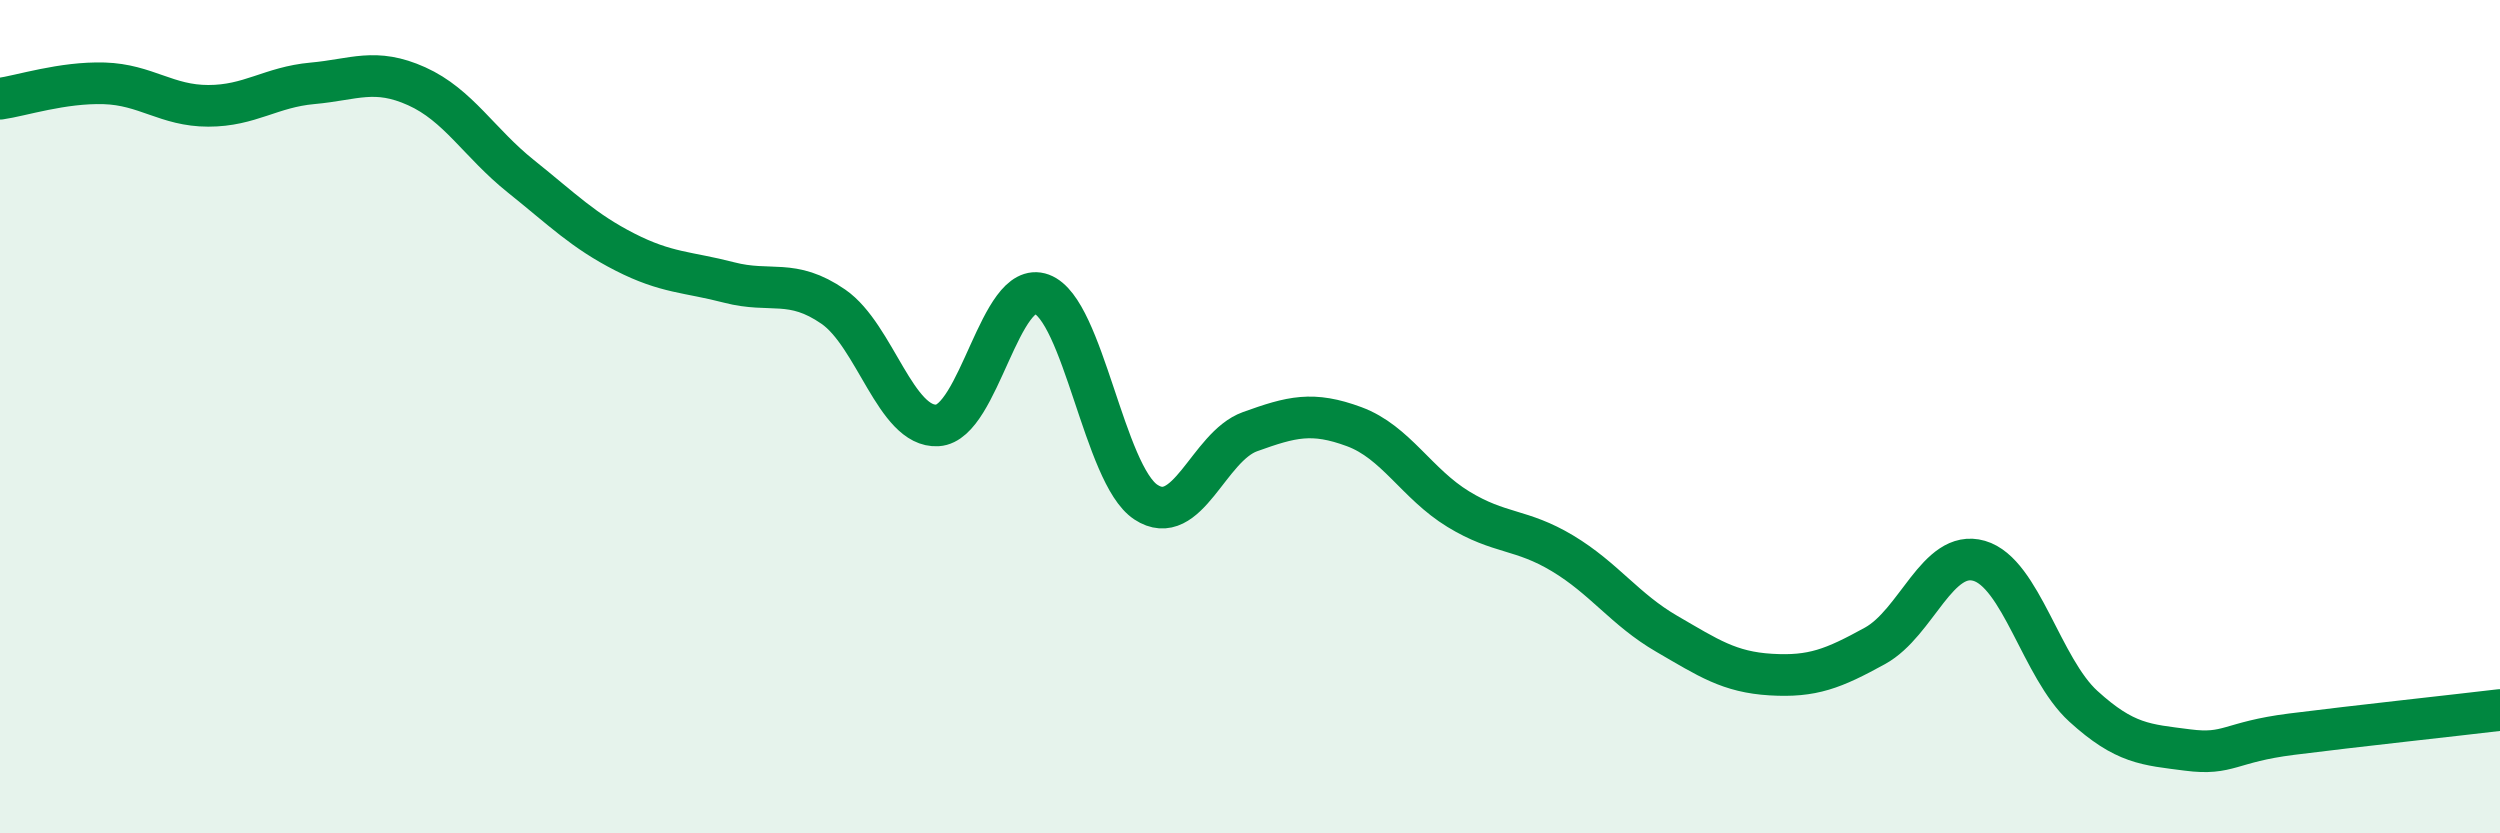 
    <svg width="60" height="20" viewBox="0 0 60 20" xmlns="http://www.w3.org/2000/svg">
      <path
        d="M 0,2.37 C 0.5,2.3 1.5,1.97 2.5,2 C 3.5,2.03 4,2.54 5,2.54 C 6,2.54 6.5,2.09 7.5,2 C 8.5,1.91 9,1.62 10,2.07 C 11,2.52 11.5,3.43 12.5,4.23 C 13.5,5.03 14,5.54 15,6.05 C 16,6.56 16.5,6.52 17.5,6.78 C 18.5,7.04 19,6.67 20,7.36 C 21,8.05 21.5,10.27 22.5,10.21 C 23.5,10.15 24,6.69 25,7.06 C 26,7.43 26.5,11.39 27.5,12.05 C 28.5,12.71 29,10.72 30,10.36 C 31,10 31.5,9.87 32.5,10.24 C 33.5,10.61 34,11.61 35,12.22 C 36,12.83 36.5,12.68 37.5,13.28 C 38.5,13.88 39,14.63 40,15.21 C 41,15.79 41.5,16.13 42.5,16.19 C 43.5,16.25 44,16.05 45,15.5 C 46,14.95 46.5,13.17 47.5,13.46 C 48.5,13.75 49,16.04 50,16.95 C 51,17.86 51.5,17.87 52.5,18 C 53.5,18.13 53.5,17.81 55,17.62 C 56.5,17.43 59,17.16 60,17.04L60 20L0 20Z"
        fill="#008740"
        opacity="0.1"
        stroke-linecap="round"
        stroke-linejoin="round"
      />
      <path
        d="M 0,2.37 C 0.5,2.3 1.5,1.97 2.5,2 C 3.5,2.03 4,2.54 5,2.54 C 6,2.54 6.5,2.09 7.5,2 C 8.5,1.91 9,1.62 10,2.07 C 11,2.52 11.5,3.43 12.5,4.23 C 13.5,5.03 14,5.54 15,6.05 C 16,6.56 16.5,6.52 17.5,6.78 C 18.5,7.04 19,6.67 20,7.36 C 21,8.05 21.5,10.27 22.5,10.21 C 23.5,10.15 24,6.69 25,7.06 C 26,7.43 26.5,11.39 27.5,12.05 C 28.5,12.71 29,10.72 30,10.36 C 31,10 31.5,9.87 32.5,10.24 C 33.5,10.61 34,11.61 35,12.22 C 36,12.83 36.5,12.68 37.5,13.28 C 38.5,13.88 39,14.63 40,15.21 C 41,15.79 41.5,16.13 42.5,16.19 C 43.5,16.25 44,16.05 45,15.5 C 46,14.95 46.5,13.17 47.5,13.46 C 48.5,13.75 49,16.04 50,16.95 C 51,17.86 51.5,17.87 52.5,18 C 53.5,18.13 53.5,17.81 55,17.62 C 56.5,17.43 59,17.16 60,17.04"
        stroke="#008740"
        stroke-width="1"
        fill="none"
        stroke-linecap="round"
        stroke-linejoin="round"
      />
    </svg>
  